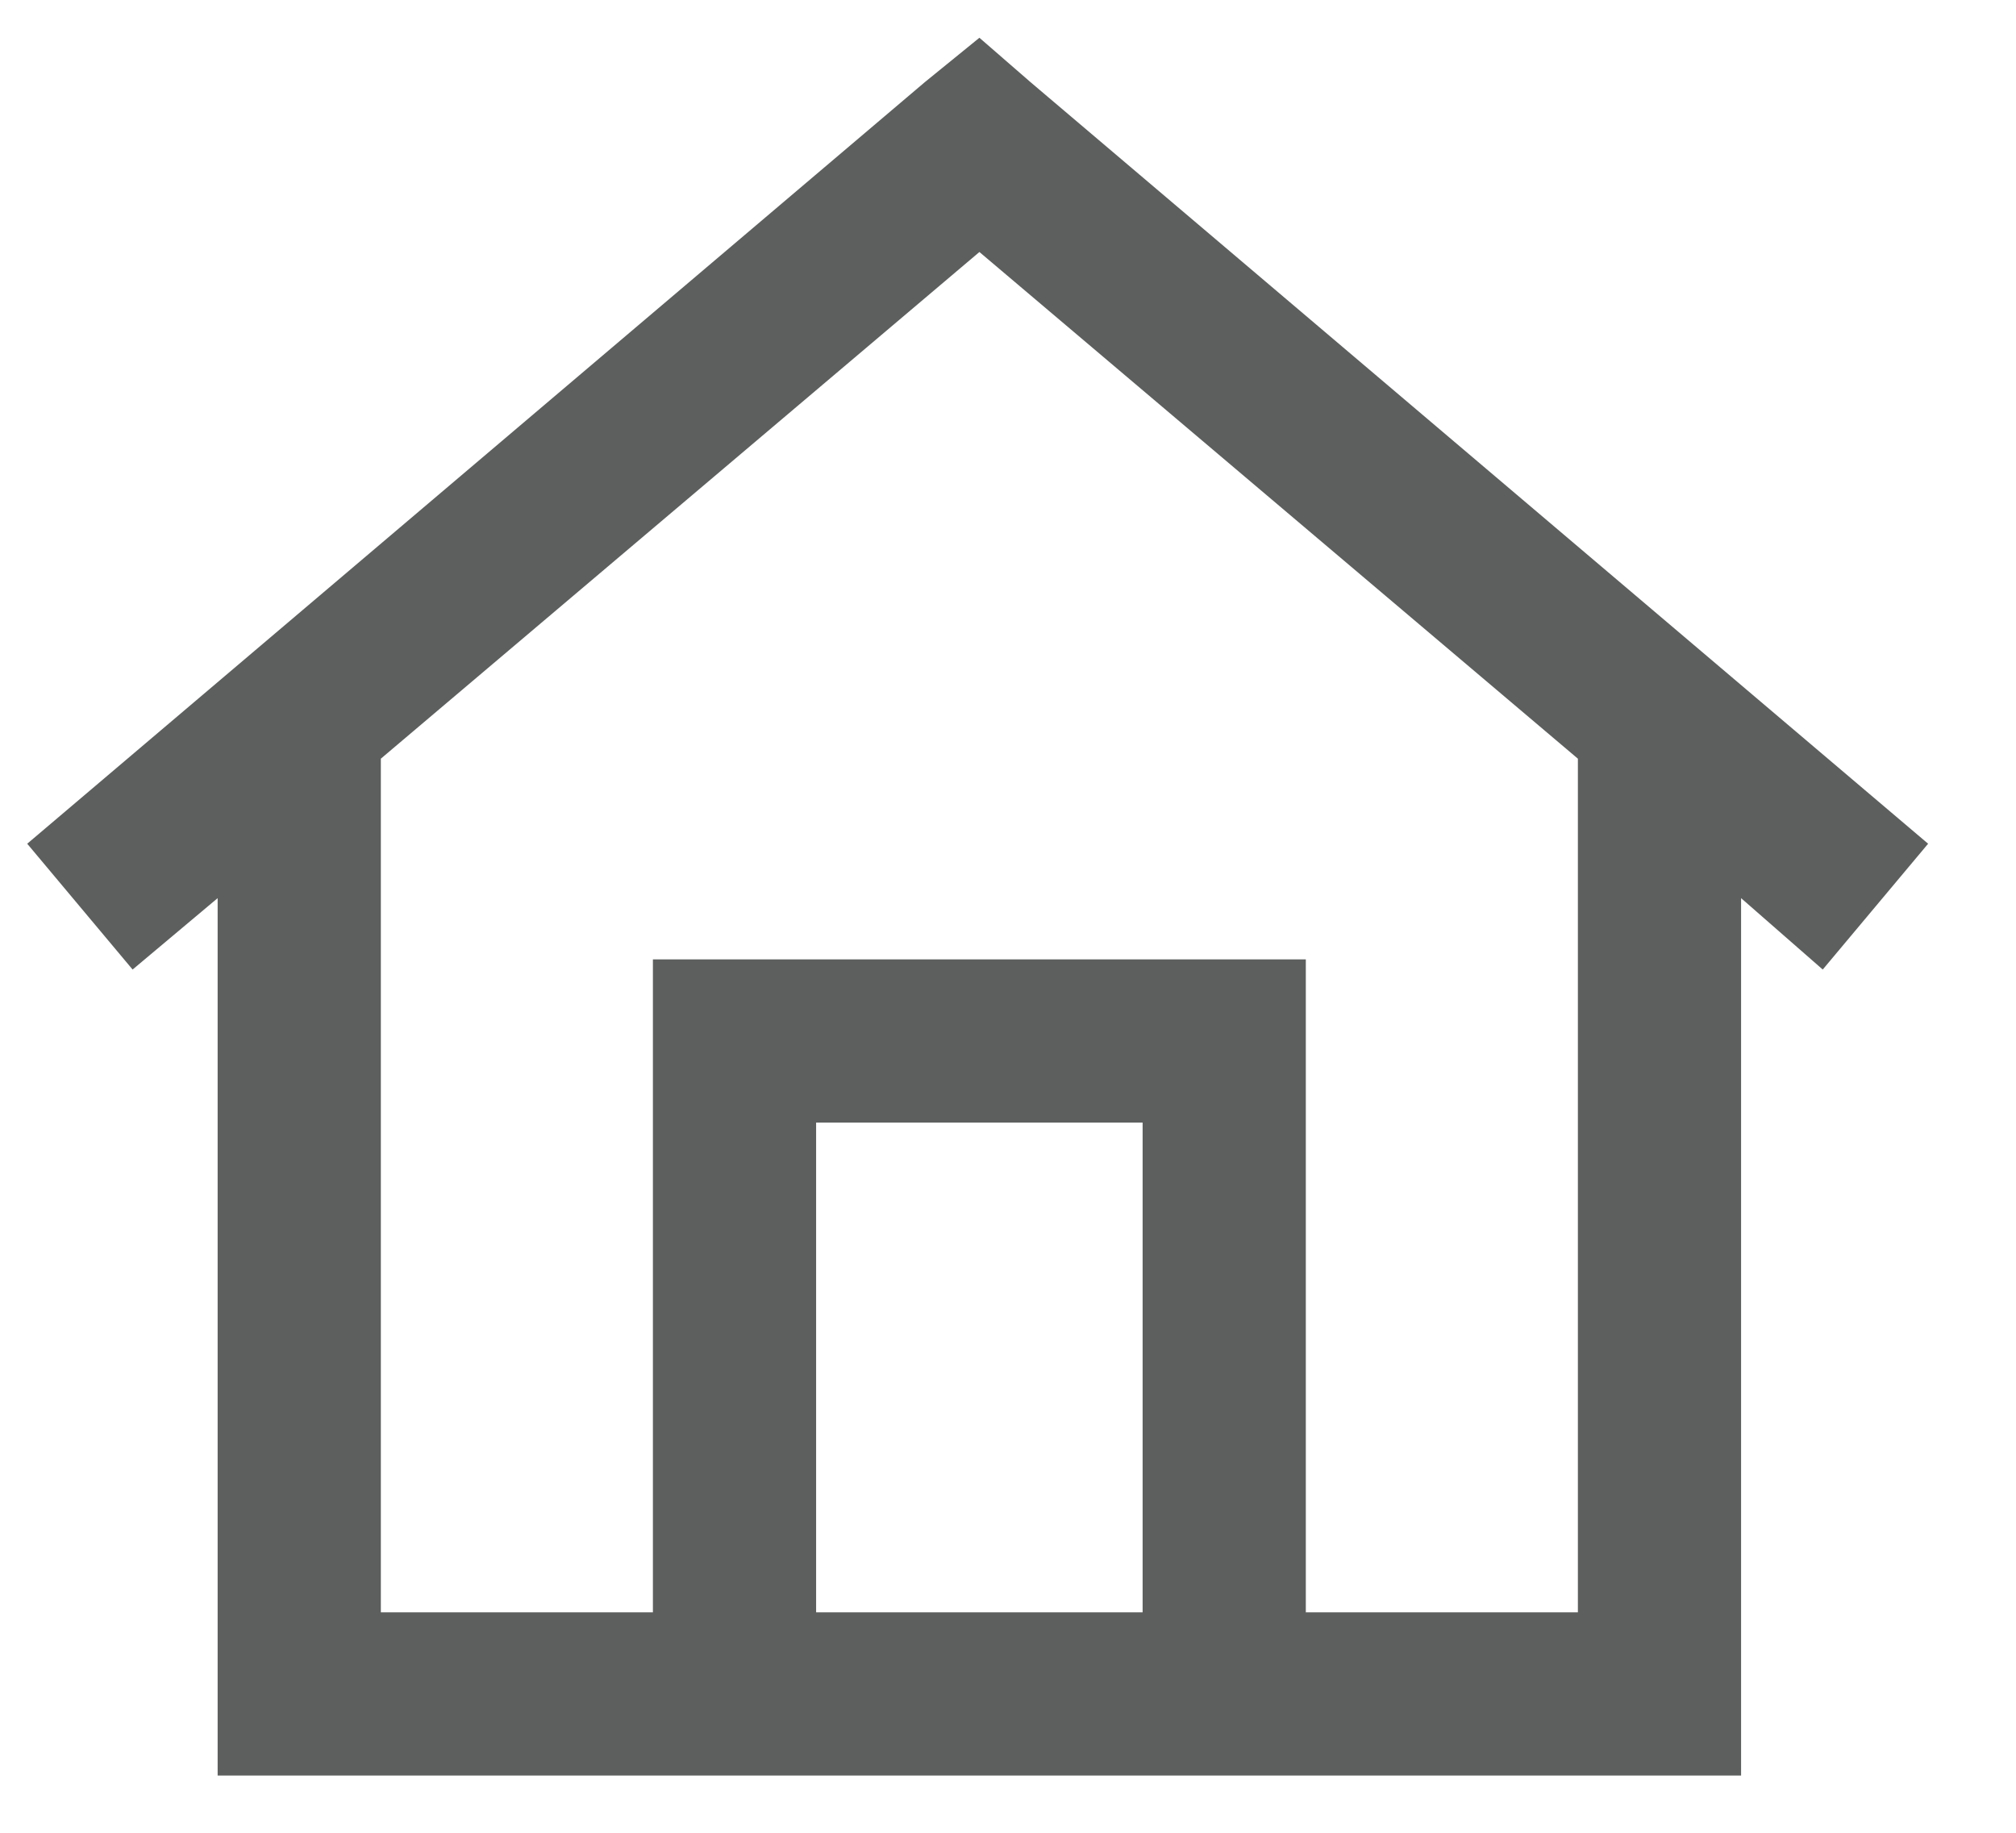 <svg xmlns="http://www.w3.org/2000/svg" width="22" height="20" viewBox="0 0 22 20" fill="none"><path d="M11.244 0.895L21.041 9.207L19.891 10.58L19 9.801V18.484V19.375H18.109H3.266H2.375V18.484V9.801L1.447 10.58L0.297 9.207L10.094 0.895L10.688 0.412L11.244 0.895ZM4.156 17.594H7.125V11.359V10.469H8.016H13.359H14.25V11.359V17.594H17.219V8.279L10.688 2.75L4.156 8.279V17.594ZM8.906 17.594H12.469V12.25H8.906V17.594Z" fill="#5D5F5F"></path></svg>